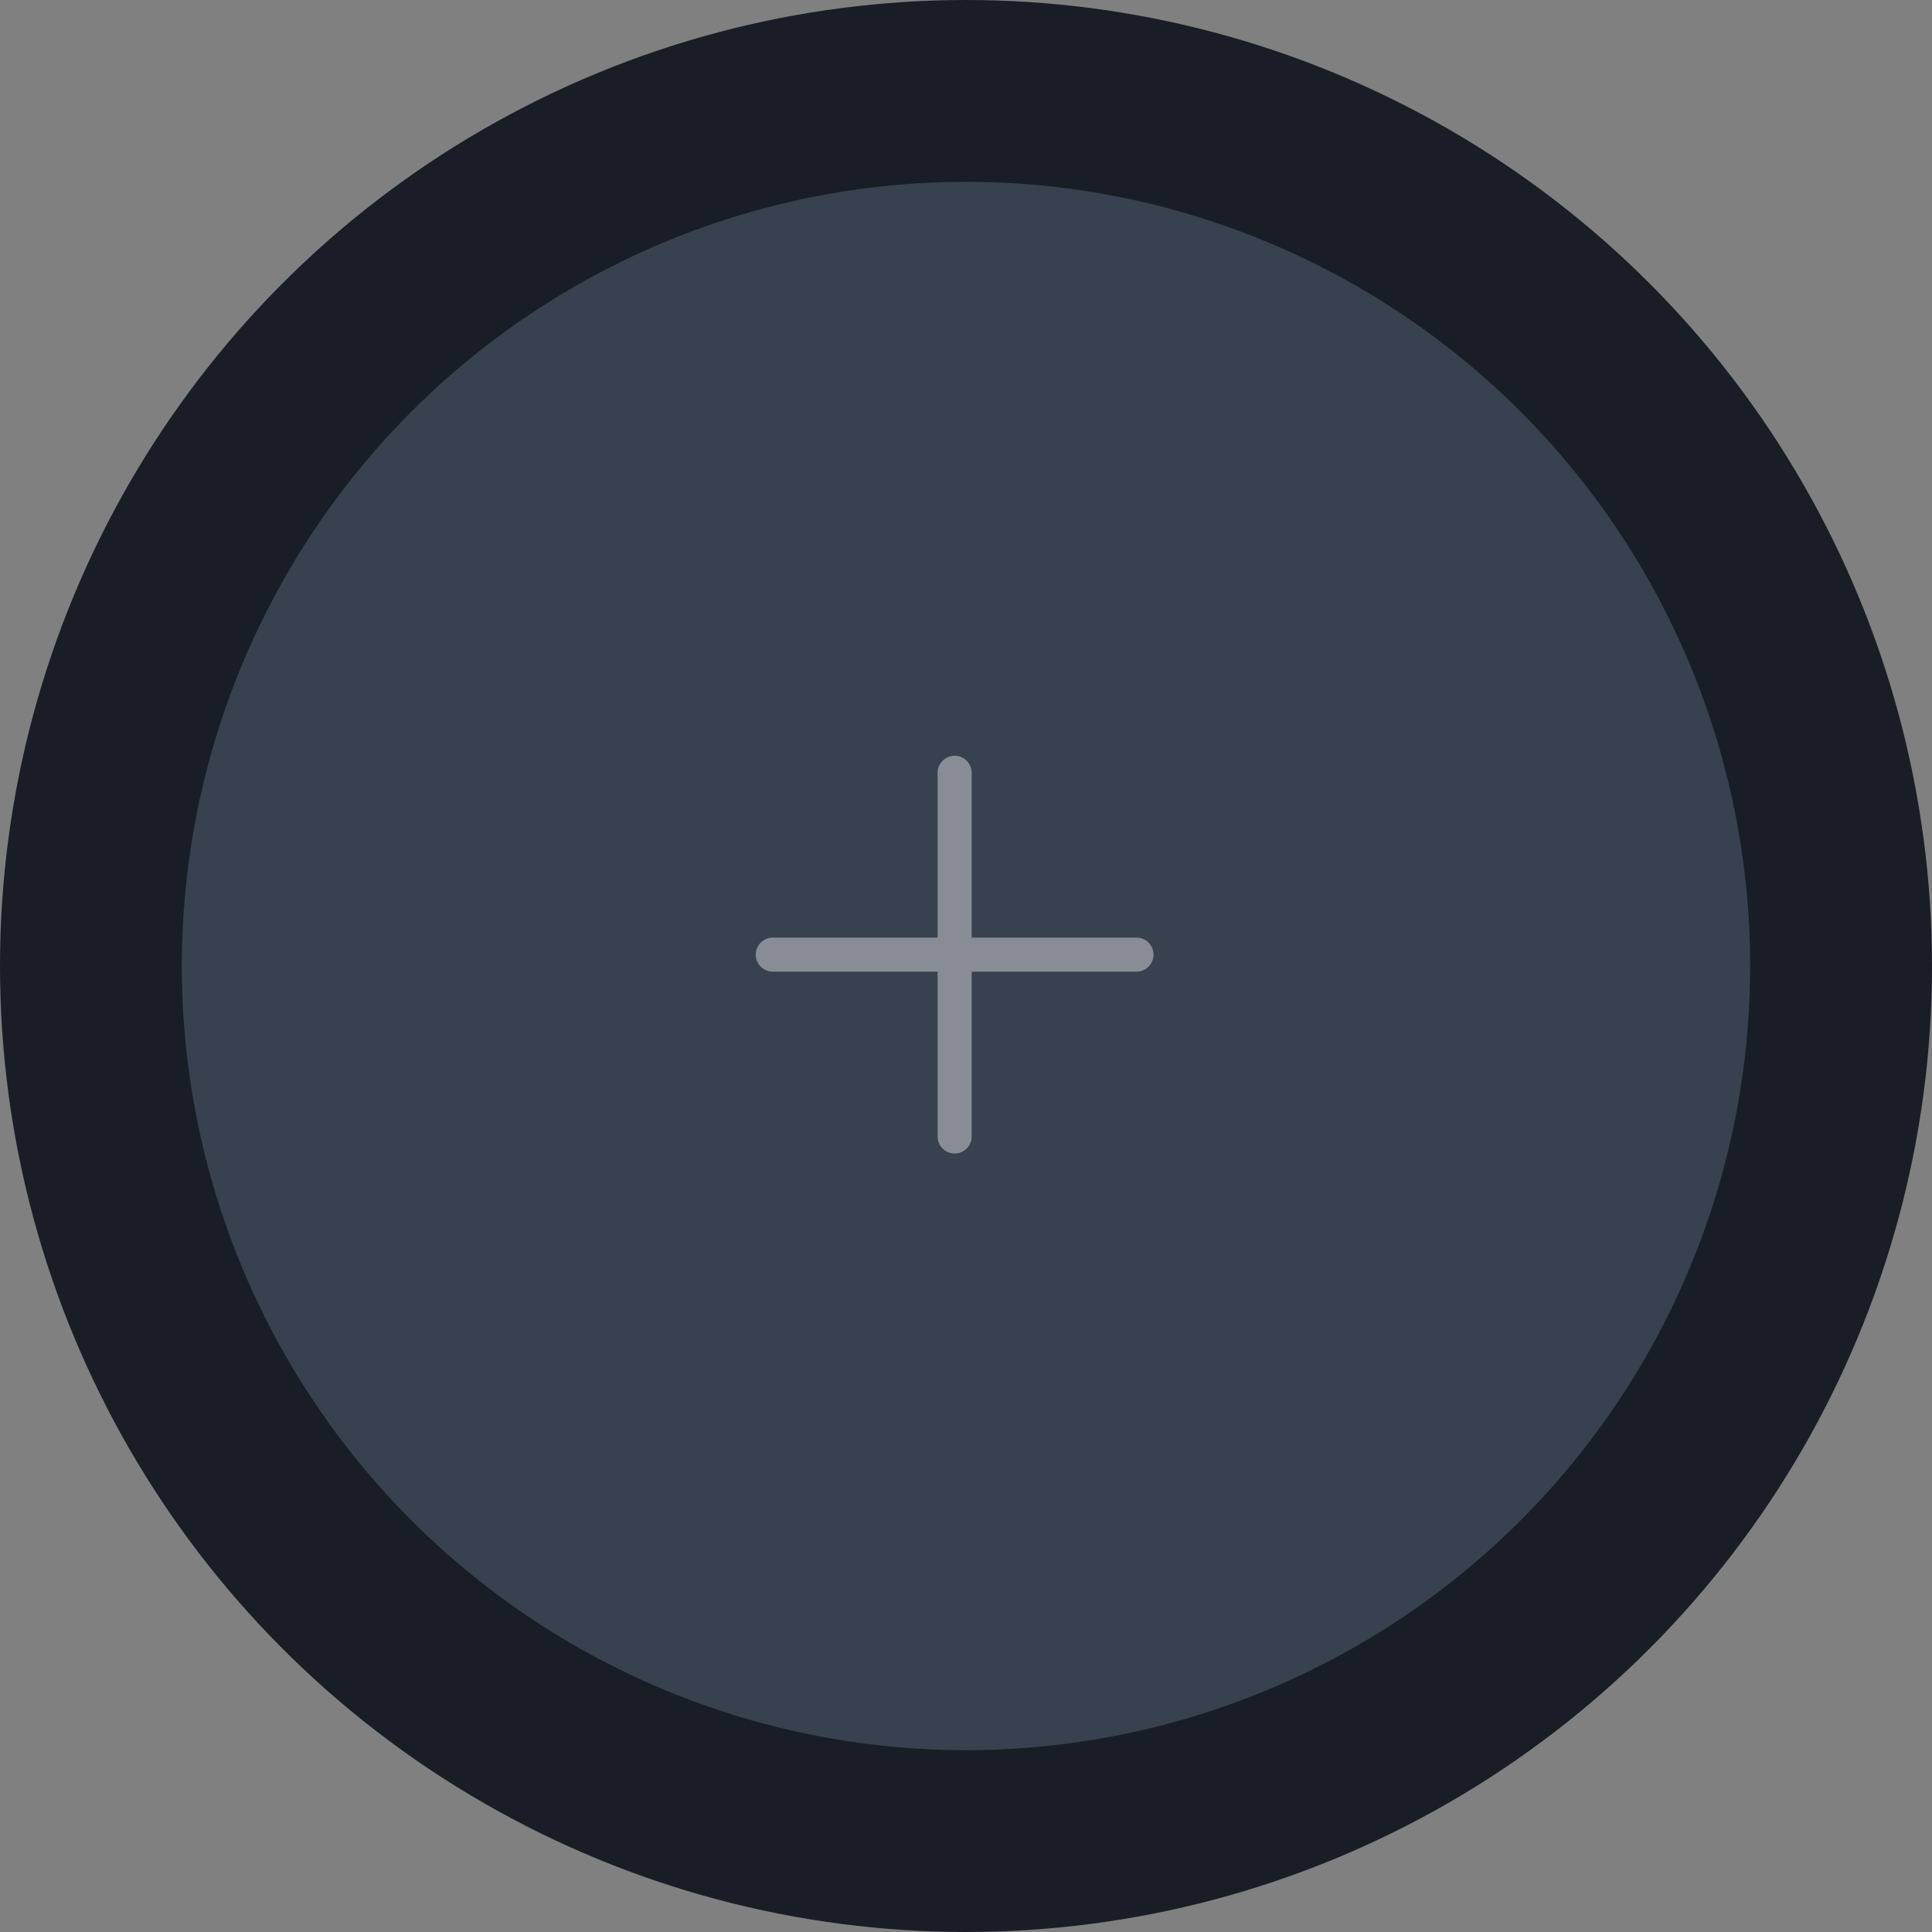 <svg width="85" height="85" viewBox="0 0 85 85" fill="none" xmlns="http://www.w3.org/2000/svg">
<rect x="0" y="0" width="85" height="85" fill="#808080" stroke="none"/>
<circle cx="42.5" cy="42.5" r="38.5" fill="#38414F" stroke="#191E26" stroke-width="8"/>
<g opacity="0.4">
<path d="M42 34V42M42 42V50M42 42H50M42 42L34 42" stroke="white" stroke-width="1.5" stroke-linecap="round" stroke-linejoin="round"/>
</g>
</svg>
